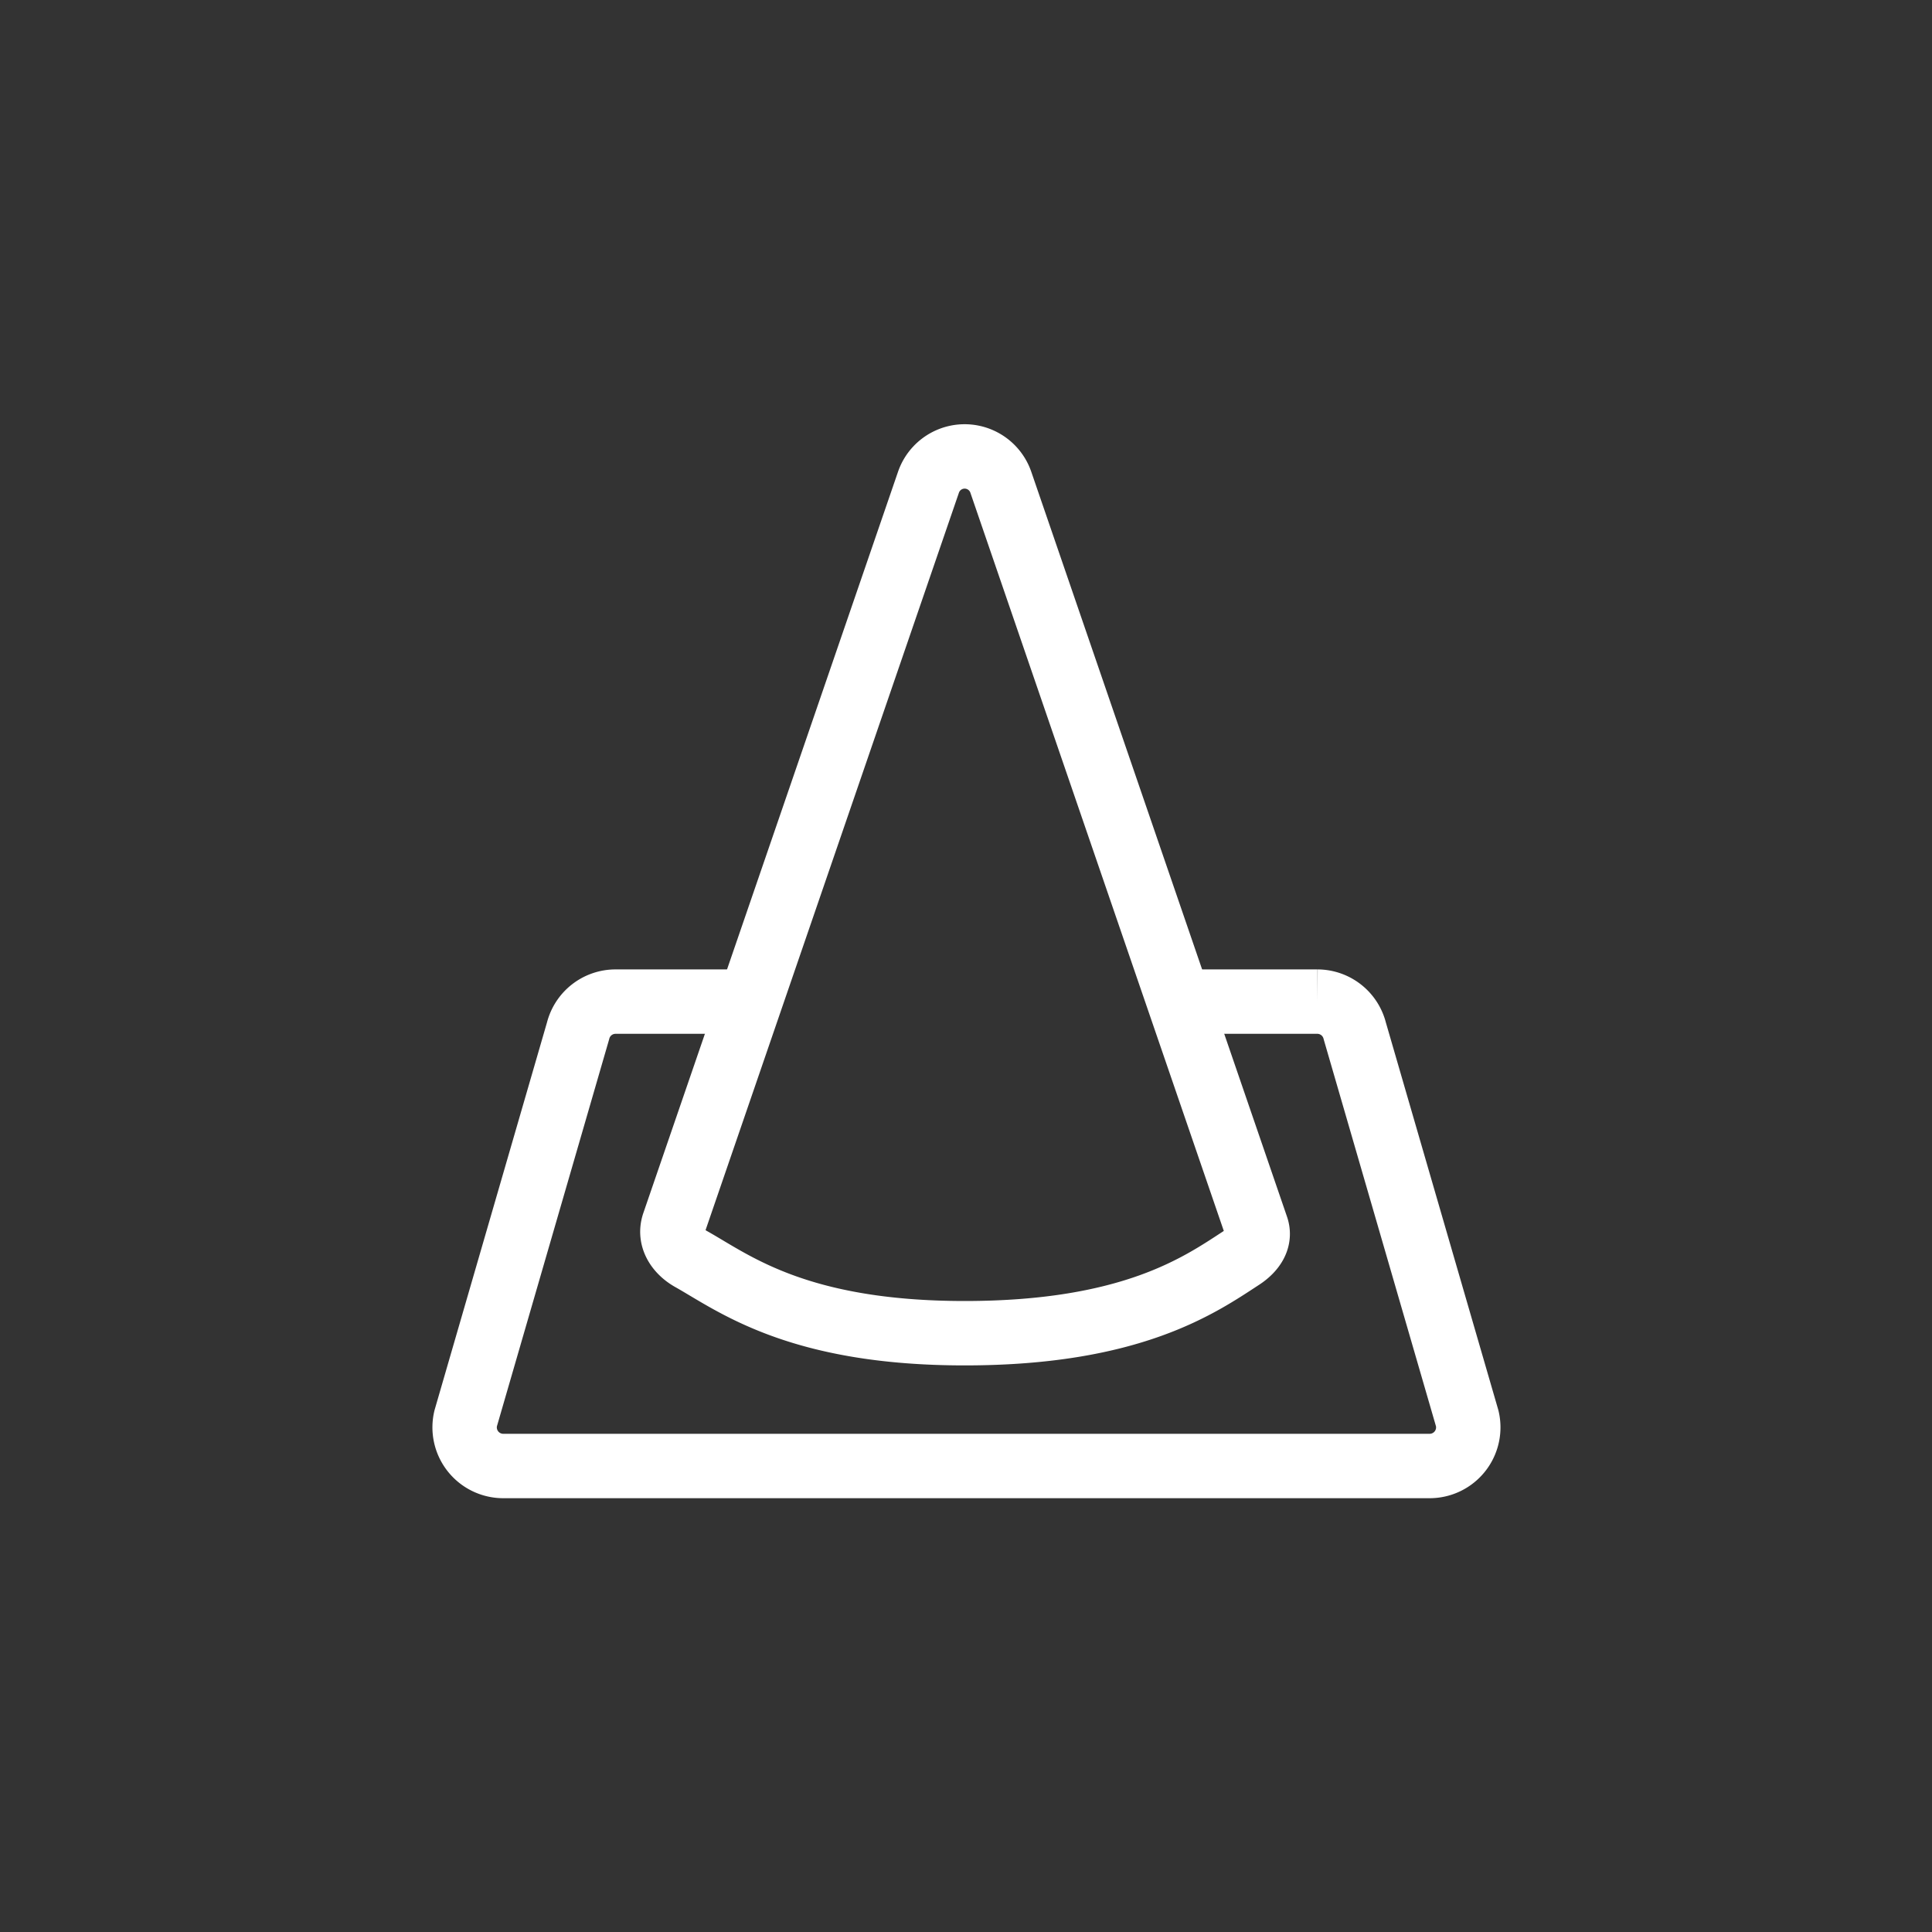 <svg xmlns="http://www.w3.org/2000/svg" viewBox="0 0 300 300"><rect x="0" y="0" width="300" height="300" fill="#333333" stroke="none"/><defs><style>.cls-hs{fill:none;stroke:#fff;stroke-miterlimit:10;stroke-width:10px}</style></defs><g id="Health_Safety" data-name="Health &amp; Safety"><path class="cls-hs" d="M144.16 74.92 104.62 190c-.76 2.26.61 4.33 2.69 5.5 6.66 3.74 16.53 11.52 42.48 11.52s36.55-7.5 43-11.71c1.73-1.13 3-2.82 2.32-4.78L155.42 74.92a5.94 5.94 0 0 0-11.26 0Z"/><path class="cls-hs" d="M184.58 155.53h20a6 6 0 0 1 5.79 4.55l17.46 60.17a6 6 0 0 1-5.8 7.39H78.11a6 6 0 0 1-5.8-7.39l17.45-60.17a6 6 0 0 1 5.8-4.55H115"/></g></svg>